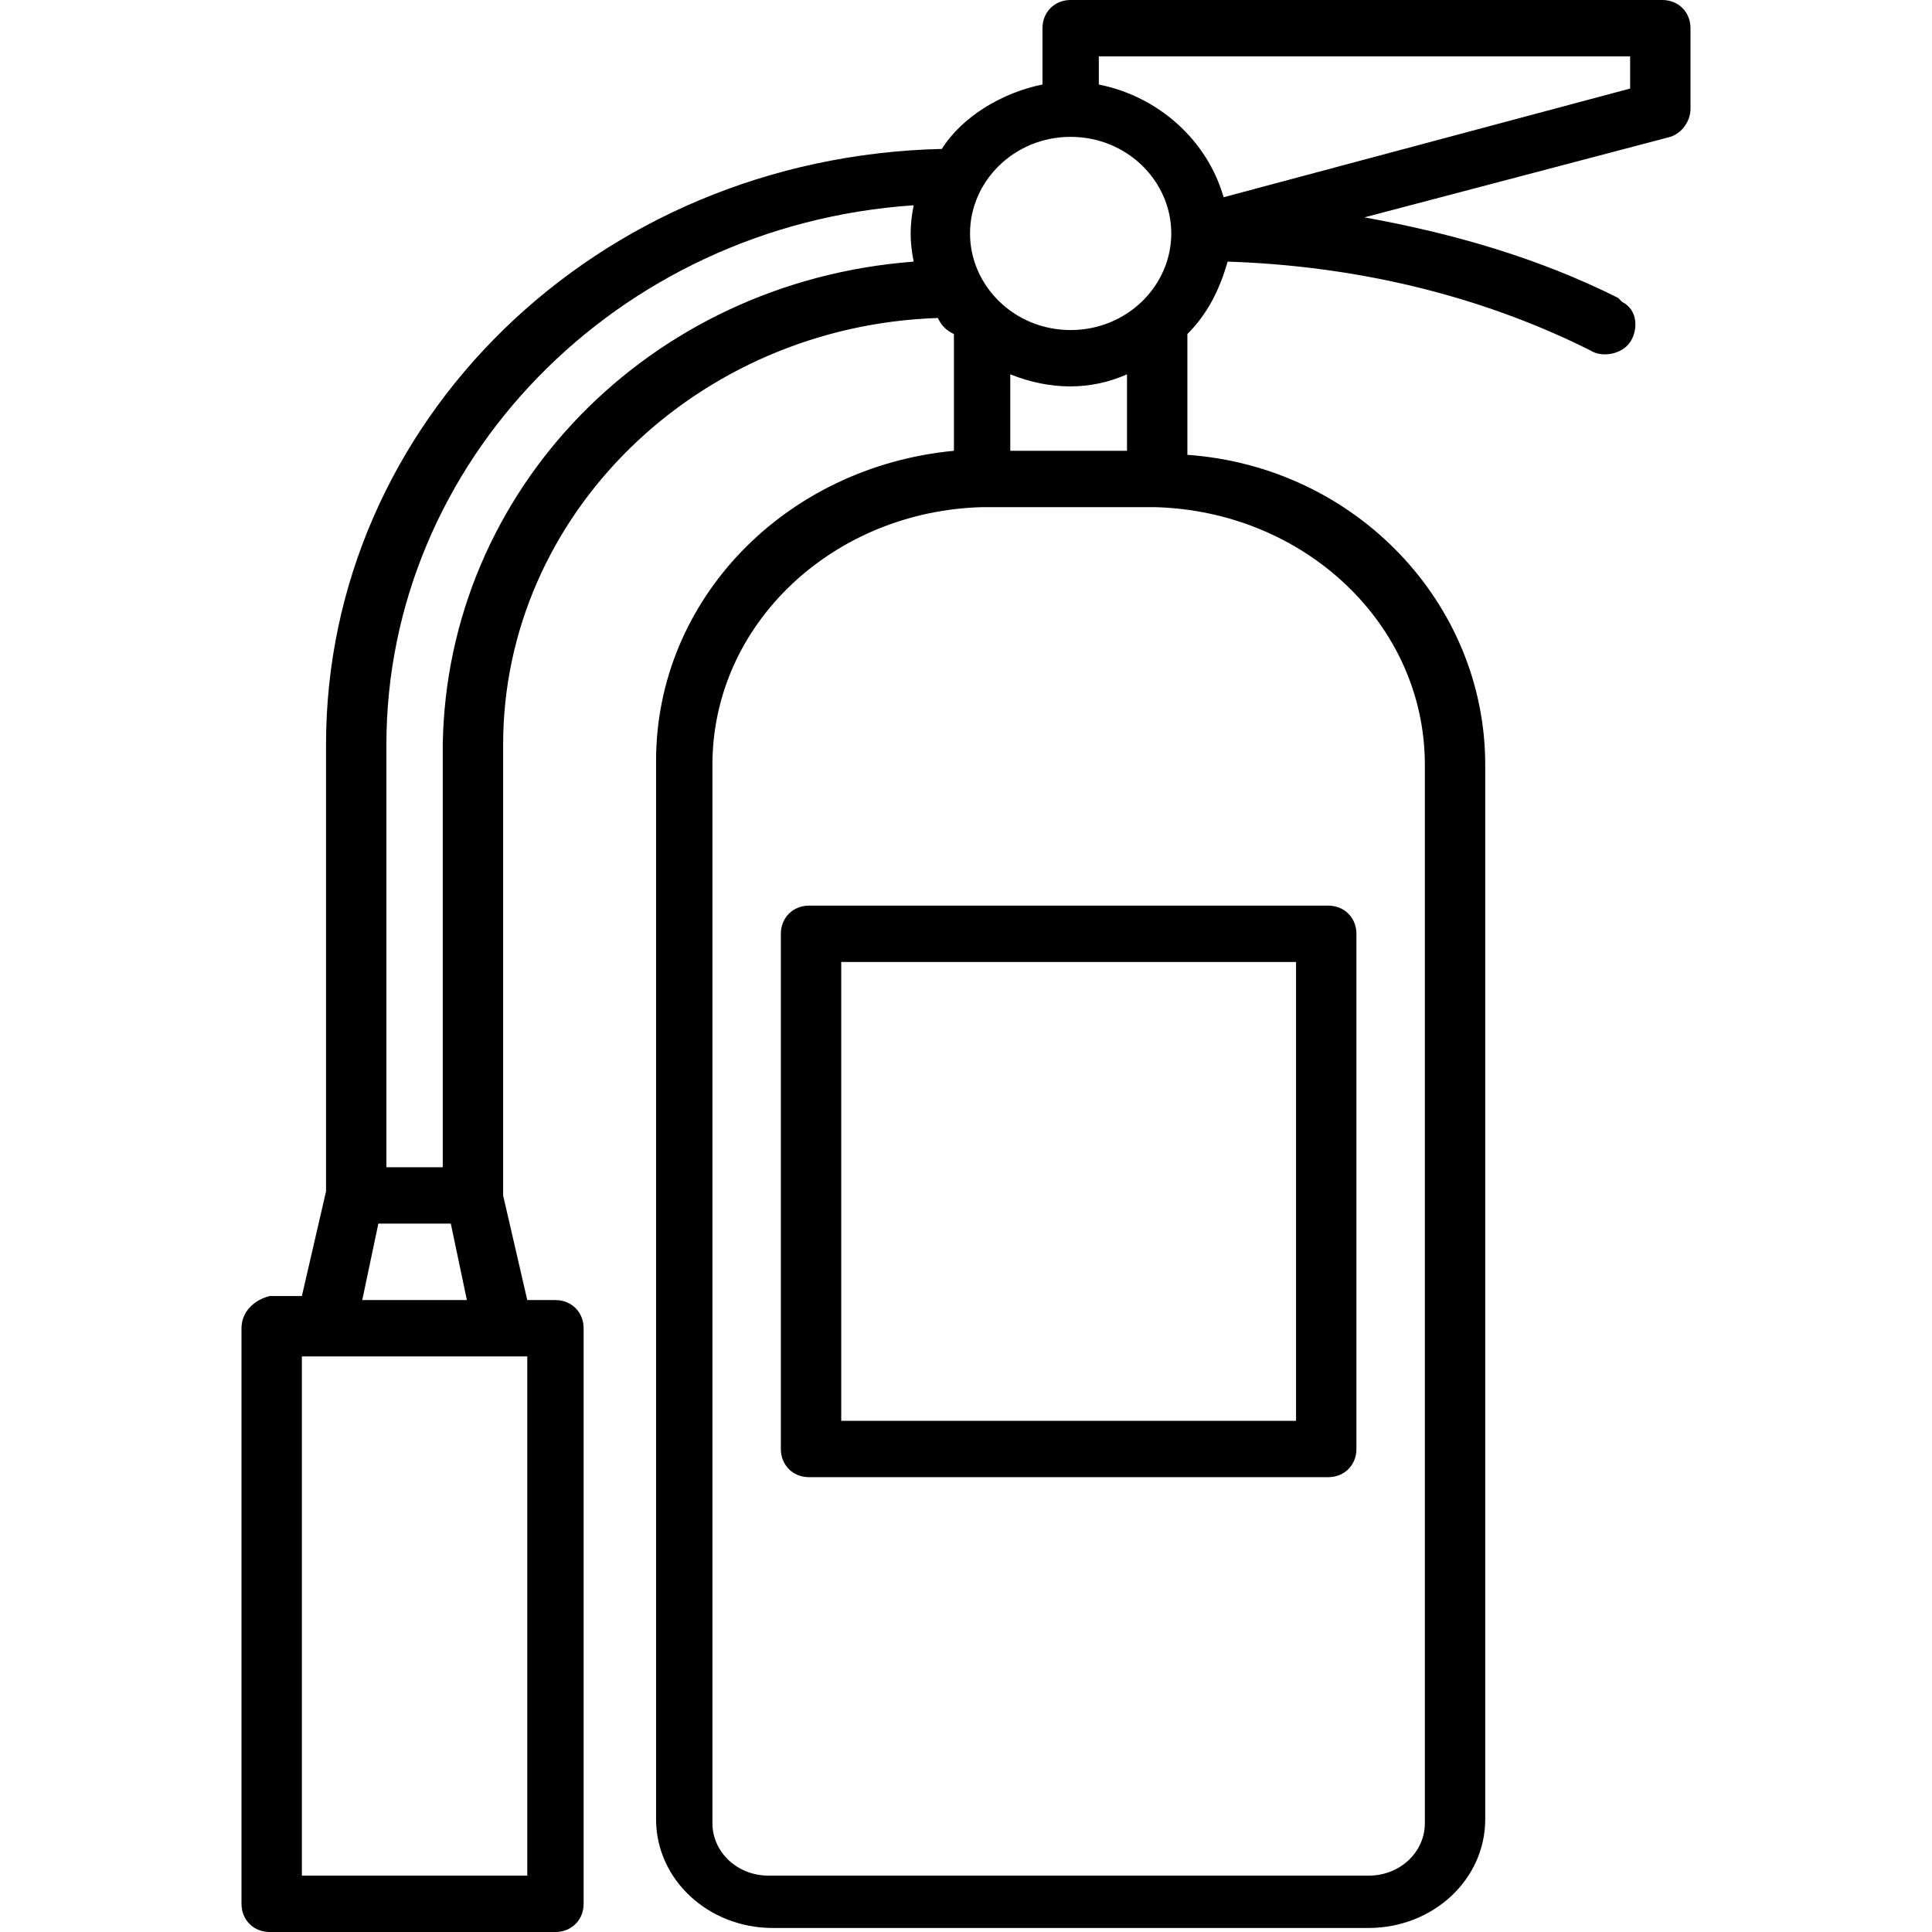<?xml version="1.0" encoding="utf-8"?>
<!-- Generator: Adobe Illustrator 26.1.0, SVG Export Plug-In . SVG Version: 6.00 Build 0)  -->
<svg version="1.1" id="Laag_1" xmlns="http://www.w3.org/2000/svg" xmlns:xlink="http://www.w3.org/1999/xlink" x="0px" y="0px"
	 viewBox="0 0 48 48" style="enable-background:new 0 0 48 48;" xml:space="preserve">
<g>
	<path d="M41.3,0L41.3,0L26.6,0c-0.4,0-0.7,0.3-0.7,0.7v1.4c-1,0.2-2,0.8-2.5,1.6C14.8,3.9,8.1,10.5,8.1,18.5v11.1l-0.6,2.6H6.7
		C6.3,32.3,6,32.6,6,33v14.3C6,47.7,6.3,48,6.7,48h0h7.1c0.4,0,0.7-0.3,0.7-0.7V33c0-0.4-0.3-0.7-0.7-0.7h-0.7l-0.6-2.6V18.5
		c0-5.7,4.8-10.4,10.8-10.6c0.1,0.2,0.2,0.3,0.4,0.4v2.9c-4.2,0.4-7.4,3.7-7.4,7.7v26.3c0,1.5,1.3,2.7,2.9,2.7H34
		c1.6,0,2.9-1.2,2.9-2.7c0,0,0,0,0,0V19c0-4-3.2-7.4-7.4-7.7V8.3c0.5-0.5,0.8-1.1,1-1.8c3.1,0.1,6.2,0.8,9,2.2
		c0.3,0.2,0.8,0.1,1-0.2c0.2-0.3,0.2-0.8-0.2-1c0,0-0.1-0.1-0.1-0.1c-2-1-4.1-1.6-6.3-2l7.6-2C41.8,3.3,42,3,42,2.7v-2
		C42,0.3,41.7,0,41.3,0z M9.4,30.4h1.8l0.4,1.9H9L9.4,30.4z M13.1,33.7l0,12.9H7.5V33.7H13.1z M11,18.5L11,18.5L11,29H9.6V18.5
		c0-7,5.7-12.9,13.1-13.4c-0.1,0.5-0.1,0.9,0,1.4C16.1,7,11.1,12.2,11,18.5z M26.6,3.4C26.6,3.4,26.6,3.4,26.6,3.4
		c1.4,0,2.5,1.1,2.5,2.4s-1.1,2.4-2.5,2.4c-1.4,0-2.5-1.1-2.5-2.4C24.1,4.5,25.2,3.4,26.6,3.4z M28,9.3v1.9h-2.9V9.3
		C26.1,9.7,27.1,9.7,28,9.3z M35.4,19L35.4,19l0,26.3c0,0.7-0.6,1.3-1.4,1.3H19.1c-0.8,0-1.4-0.6-1.4-1.3V19c0-3.5,3-6.3,6.7-6.4
		h4.3C32.4,12.7,35.4,15.5,35.4,19z M30.4,4.9c-0.4-1.4-1.6-2.5-3.1-2.8V1.4h13.2l0,0.8L30.4,4.9z"/>
	<path d="M19.4,23.2L19.4,23.2l0,12.8c0,0.4,0.3,0.7,0.7,0.7H33c0.4,0,0.7-0.3,0.7-0.7V23.2c0-0.4-0.3-0.7-0.7-0.7H20.1
		C19.7,22.5,19.4,22.8,19.4,23.2z M32.2,23.9v11.4H20.9l0-11.4H32.2z"/>
</g>
</svg>
